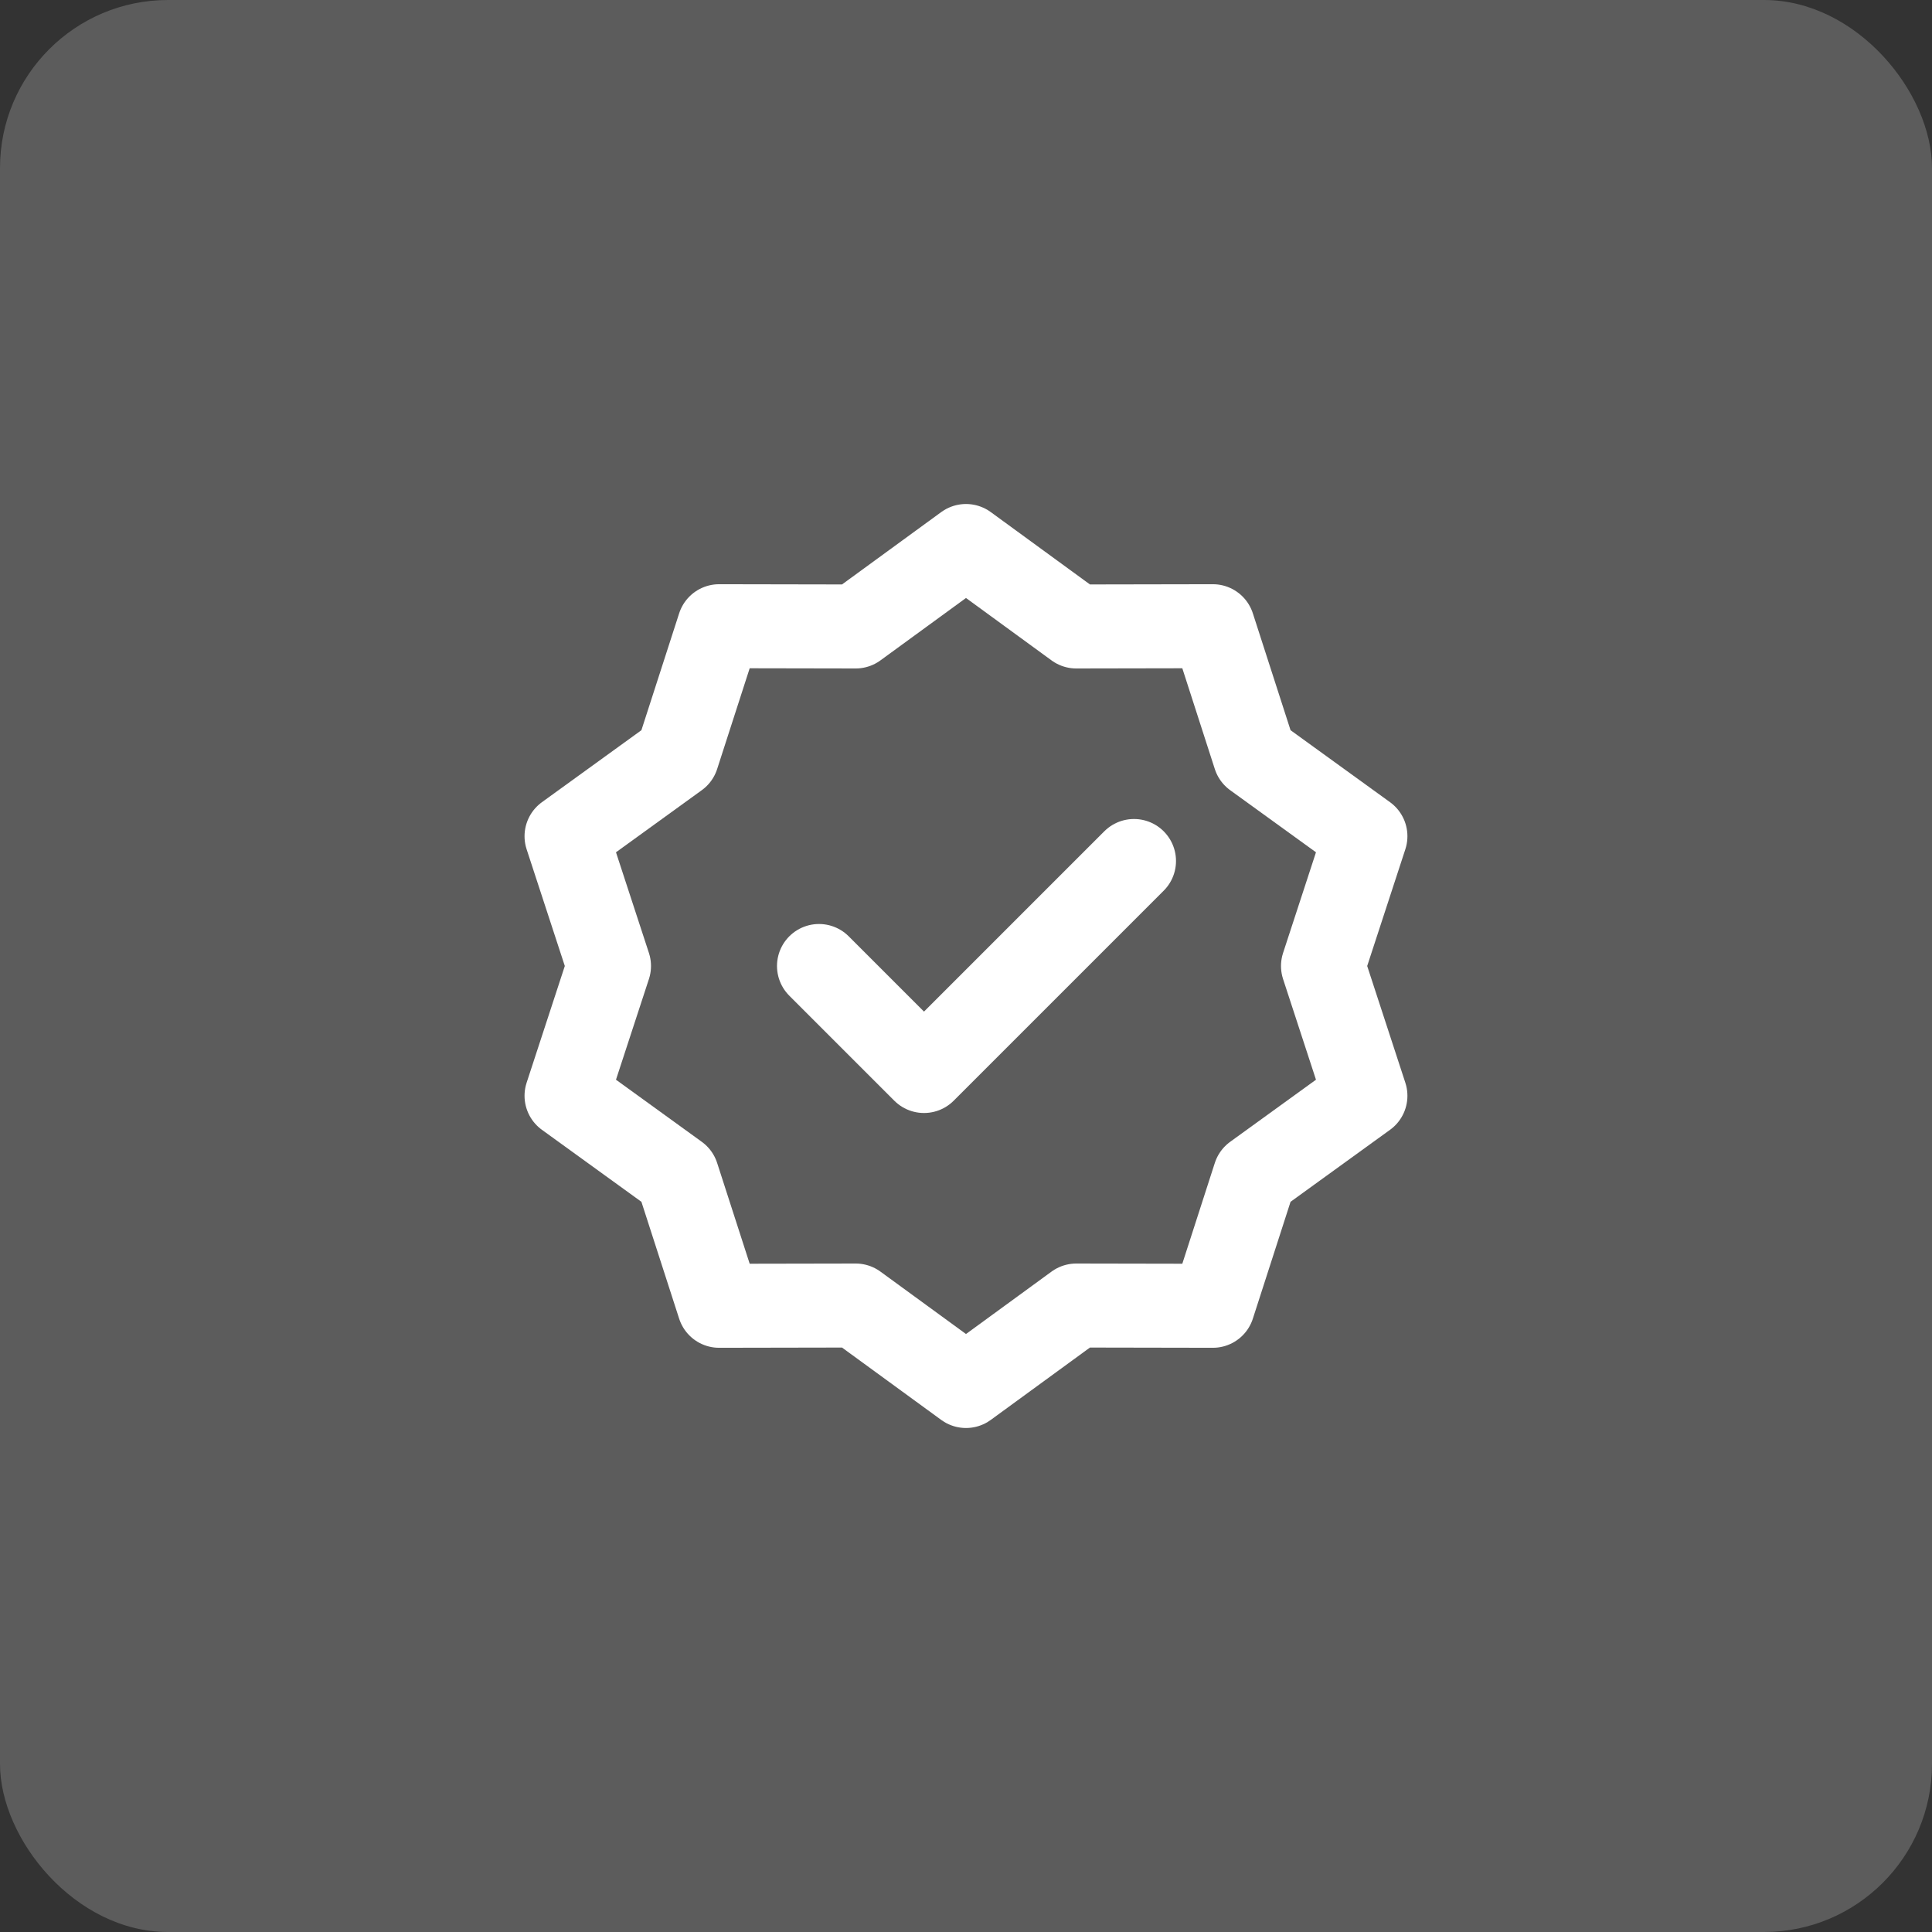 <svg width="46" height="46" viewBox="0 0 46 46" fill="none" xmlns="http://www.w3.org/2000/svg">
<rect x="0" y="0" width="46" height="46" fill="#333333" stroke="none"/>
<rect opacity="0.2" width="46" height="46" rx="4" fill="white"/>
<path d="M23 13L25.626 14.916L28.878 14.91L29.876 18.004L32.51 19.91L31.5 23L32.51 26.09L29.876 27.996L28.878 31.09L25.626 31.084L23 33L20.373 31.084L17.122 31.09L16.123 27.996L13.489 26.09L14.5 23L13.489 19.91L16.123 18.004L17.122 14.91L20.373 14.916L23 13Z" stroke="white" stroke-width="2" stroke-linecap="round" stroke-linejoin="round"/>
<path d="M19.5 23L22 25.5L27 20.5" stroke="white" stroke-width="2" stroke-linecap="round" stroke-linejoin="round"/>
</svg>
